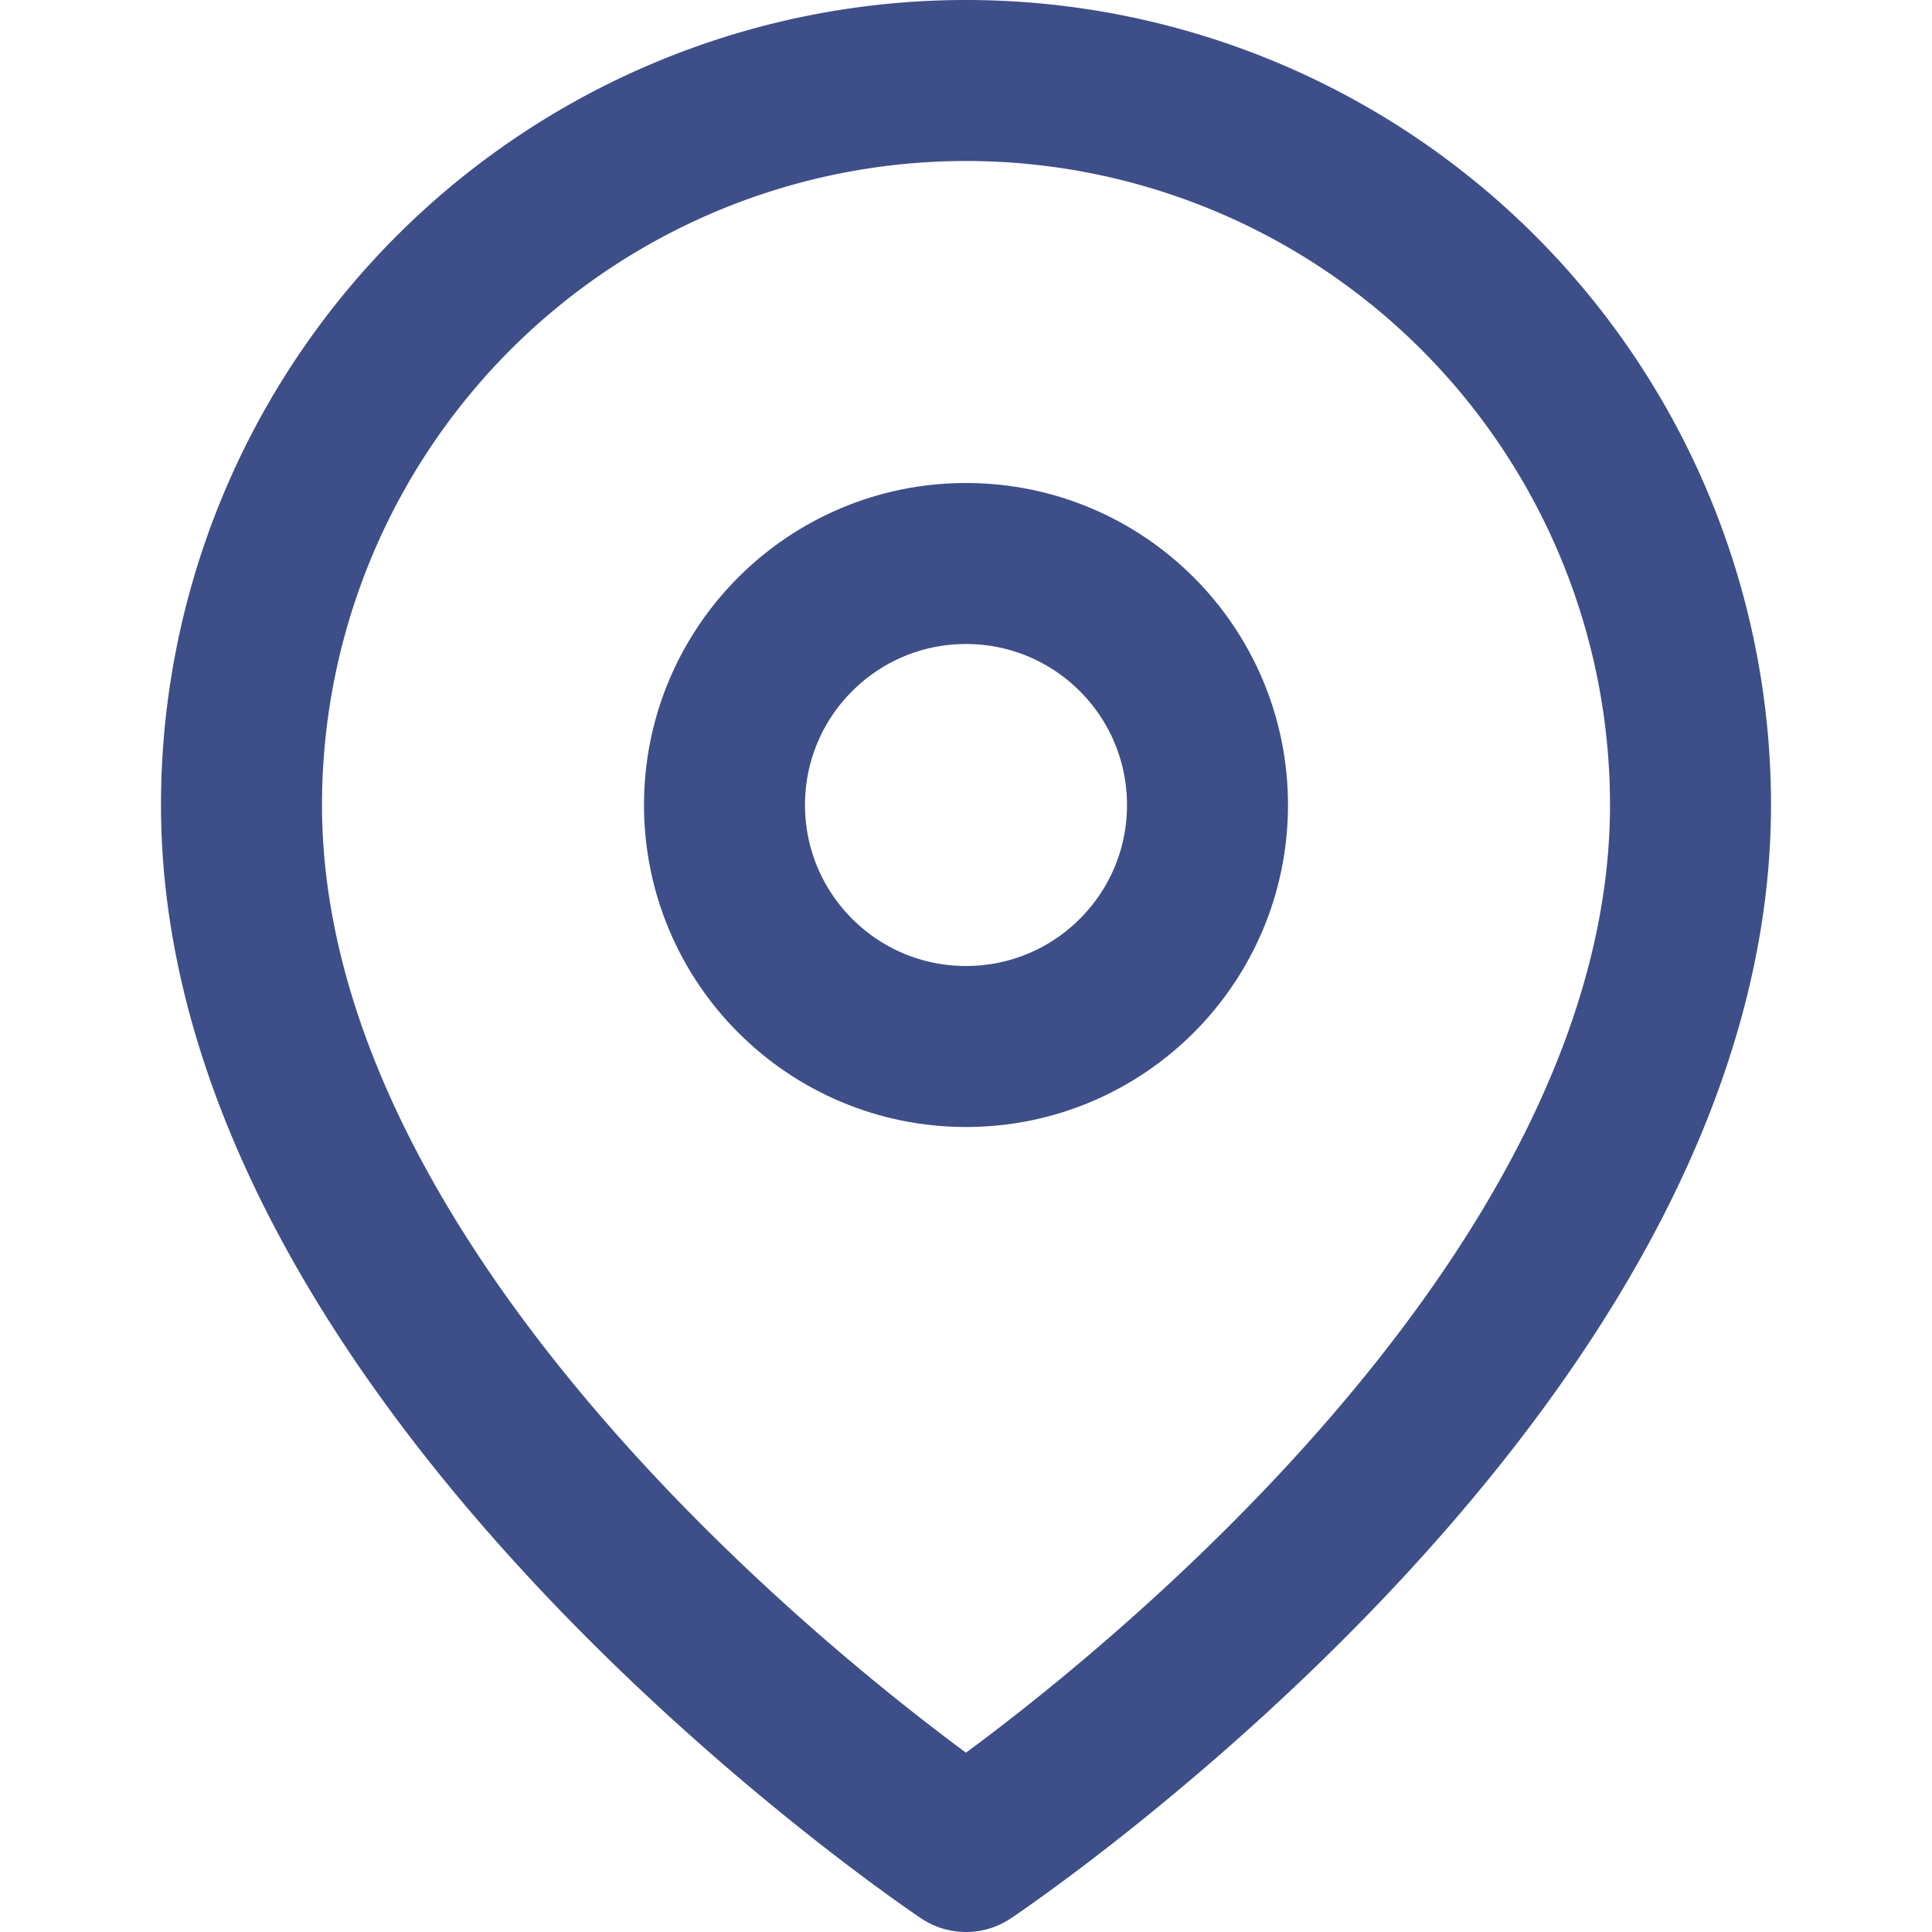 <svg xmlns="http://www.w3.org/2000/svg" width="24" height="24" viewBox="0 0 24 24" fill="none" stroke="#3E4E88" stroke-width="2" stroke-linecap="round" stroke-linejoin="round">
  <path d="M21 10c0 7-9 13-9 13s-9-6-9-13a9 9 0 0118 0z" />
  <circle cx="12" cy="10" r="3" />
</svg> 